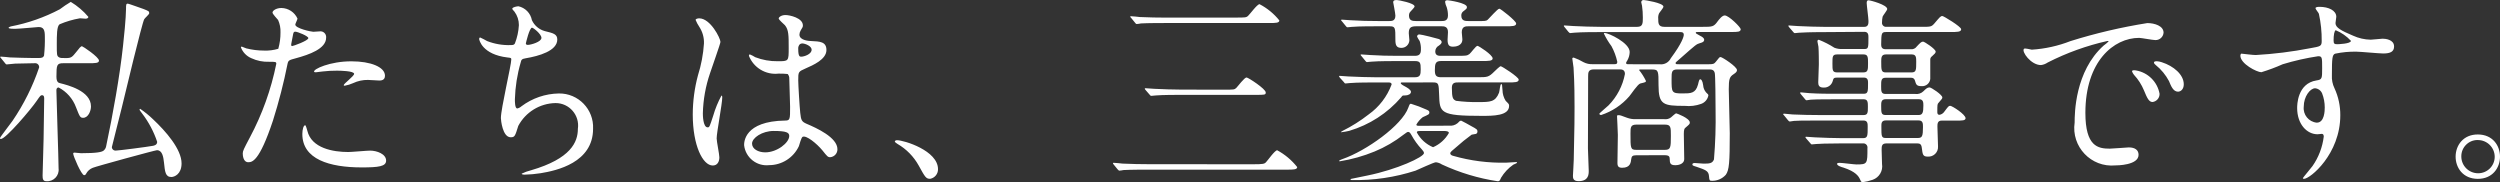 <?xml version="1.0" encoding="UTF-8" standalone="no"?>
<svg
   xmlns:dc="http://purl.org/dc/elements/1.1/"
   xmlns:cc="http://creativecommons.org/ns#"
   xmlns:rdf="http://www.w3.org/1999/02/22-rdf-syntax-ns#"
   xmlns:svg="http://www.w3.org/2000/svg"
   xmlns="http://www.w3.org/2000/svg"
   xmlns:sodipodi="http://sodipodi.sourceforge.net/DTD/sodipodi-0.dtd"
   xmlns:inkscape="http://www.inkscape.org/namespaces/inkscape"
   width="200.04"
   height="14.579"
   viewBox="0 0 200.04 14.579"
   version="1.1"
   id="svg3"
   sodipodi:docname="s06l03.svg"
   preserveAspectRatio="xMinYMin"
   inkscape:version="0.92.4 (5da689c313, 2019-01-14)">
  <rect x="0" y="0" width="200.04" height="14.579" fill="#333333" stroke="none"/>
  <defs
     id="defs7" />
  <sodipodi:namedview
     pagecolor="#ffffff"
     bordercolor="#666666"
     borderopacity="1"
     objecttolerance="10"
     gridtolerance="10"
     guidetolerance="10"
     inkscape:pageopacity="0"
     inkscape:pageshadow="2"
     inkscape:window-width="1920"
     inkscape:window-height="1057"
     id="namedview5"
     showgrid="false"
     inkscape:zoom="2.4640592"
     inkscape:cx="156.6769"
     inkscape:cy="-73.333021"
     inkscape:window-x="-8"
     inkscape:window-y="-8"
     inkscape:window-maximized="1"
     inkscape:current-layer="layer2"
     fit-margin-top="0"
     fit-margin-left="0"
     fit-margin-right="0"
     fit-margin-bottom="0" />
  <g
     inkscape:groupmode="layer"
     id="layer1"
     inkscape:label="Layer 1"
     style="display:none"
     transform="translate(-0.128,-54.029)">
    <rect
       style="opacity:1;vector-effect:none;fill:#000000;fill-opacity:1;stroke-width:1;stroke-linecap:butt;stroke-linejoin:miter;stroke-miterlimit:4;stroke-dasharray:none;stroke-dashoffset:0;stroke-opacity:1;paint-order:stroke fill markers"
       id="rect4519"
       width="451.114"
       height="142.336"
       x="-46.489"
       y="-34.717" />
  </g>
  <g
     inkscape:groupmode="layer"
     id="layer2"
     inkscape:label="Layer 2"
     transform="translate(-0.128,-54.029)">
    <path
       style="fill:#ffffff"
       id="Path_43"
       data-name="Path 43"
       d="m 7.808,45.68 c 0.528,0 0.848,0 0.848,-0.208 0,-0.288 -1.3,-1.152 -1.36,-1.152 -0.1,0 -0.224,0.16 -0.448,0.448 -0.336,0.416 -0.4,0.5 -0.832,0.5 -0.32,0 -0.464,0 -0.56,-0.064 C 5.28,45.092 5.28,45.012 5.28,44.18 c 0,-0.752 0,-1.456 0.224,-1.616 0.524,-0.223 1.071,-0.384 1.632,-0.48 0.08,0 0.416,0.032 0.448,0.032 0.112,0 0.224,-0.048 0.224,-0.144 -0.401,-0.474 -0.877,-0.879 -1.408,-1.2 -0.304,0.181 -0.598,0.378 -0.88,0.592 -1.231,0.649 -2.553,1.111 -3.92,1.372 -0.016,0.016 -0.176,0.048 -0.176,0.112 0,0.08 0.4,0.08 0.512,0.08 0.3,0 1.808,-0.144 1.888,-0.144 0.416,0 0.5,0.256 0.5,0.752 0.012,0.513 -0.009,1.026 -0.064,1.536 -0.064,0.144 -0.144,0.192 -0.448,0.192 H 3.456 c -0.592,0 -1.328,-0.032 -1.92,-0.048 -0.112,-0.016 -0.624,-0.064 -0.72,-0.064 -0.016,0 -0.064,0 -0.064,0.032 0,0.032 0.016,0.032 0.08,0.112 l 0.3,0.368 c 0.048,0.064 0.08,0.112 0.144,0.112 0.048,0 0.592,-0.064 0.672,-0.064 0.64,-0.016 1.184,-0.032 1.568,-0.032 0.197,-0.025 0.367,0.138 0.352,0.336 -0.512,1.514 -1.228,2.951 -2.128,4.272 -0.108,0.16 -1.004,1.312 -1.004,1.376 0,0.048 0.016,0.08 0.064,0.08 0.4,0 2.432,-2.4 2.864,-3.04 0.288,-0.416 0.32,-0.464 0.432,-0.464 0.176,0 0.176,0.176 0.176,0.288 0,0.08 -0.032,2.048 -0.048,3.2 0,0.464 -0.08,2.528 -0.08,2.944 0,0.256 0.032,0.448 0.288,0.448 0.581,0.055 1.063,-0.441 0.992,-1.02 0,-0.7 -0.176,-5.776 -0.176,-6.256 0,-0.112 0.048,-0.224 0.176,-0.224 0.644,0.336 1.14,0.899 1.392,1.58 0.3,0.768 0.336,0.848 0.576,0.848 0.4,0 0.624,-0.544 0.624,-0.912 0,-1.248 -1.888,-1.712 -2.464,-1.856 -0.16,-0.032 -0.3,-0.112 -0.3,-0.528 0,-0.944 0.032,-1.072 0.56,-1.072 z m -0.336,8.96 c 0.074,-0.008 0.136,-0.058 0.16,-0.128 0.115,-0.213 0.302,-0.377 0.528,-0.464 0.256,-0.112 4.992,-1.408 5.136,-1.408 0.416,0 0.512,0.512 0.56,0.976 0.08,0.752 0.112,1.168 0.592,1.168 0.24,0 0.816,-0.224 0.816,-1.088 0,-1.136 -1.264,-2.576 -2.288,-3.536 -0.317,-0.306 -0.66,-0.584 -1.024,-0.832 -0.032,0 -0.048,0.032 -0.048,0.064 0,0.048 0.032,0.08 0.224,0.336 0.514,0.677 0.914,1.434 1.184,2.24 0,0.256 -0.24,0.3 -0.336,0.32 -0.416,0.08 -2.768,0.384 -2.992,0.384 -0.158,0.007 -0.291,-0.114 -0.3,-0.272 0,-0.064 0.72,-2.816 0.784,-3.12 0.256,-1.056 1.632,-6.816 1.808,-7.12 0.032,-0.08 0.4,-0.384 0.4,-0.48 0,-0.16 -0.048,-0.176 -0.448,-0.336 -0.144,-0.048 -1.2,-0.432 -1.264,-0.432 -0.144,0 -0.144,0.1 -0.144,0.416 0,0.656 -0.176,2.448 -0.24,2.96 -0.256,2.4 -0.816,5.52 -1.344,8 C 9.219,52.43 9.15,52.561 9.044,52.656 8.916,52.784 8.5,52.88 7.22,52.88 c -0.08,0 -0.448,-0.048 -0.528,-0.048 -0.048,0 -0.1,0.016 -0.1,0.08 0,0.188 0.656,1.728 0.88,1.728 z M 20.16,52.9 c 0,0.176 0.048,0.7 0.432,0.7 0.3,0 0.88,0 1.984,-3.328 0.472,-1.492 0.862,-3.009 1.168,-4.544 0.064,-0.288 0.128,-0.3 0.672,-0.448 1.056,-0.288 2.416,-0.752 2.416,-1.648 0.031,-0.3 -0.23,-0.548 -0.528,-0.5 -0.08,0 -0.432,0.032 -0.5,0.032 -0.16,0 -1.44,-0.272 -1.44,-0.576 0,-0.08 0.176,-0.4 0.176,-0.48 -0.228,-0.505 -0.726,-0.835 -1.28,-0.848 -0.416,0 -0.72,0.208 -0.72,0.368 0,0.112 0.384,0.512 0.448,0.592 0.14,0.311 0.206,0.651 0.192,0.992 0.004,0.444 -0.055,0.885 -0.176,1.312 -0.368,0.11 -0.752,0.159 -1.136,0.144 -0.48,-3.16e-4 -0.958,-0.059 -1.424,-0.176 -0.12,-0.055 -0.243,-0.103 -0.368,-0.144 -0.035,0.002 -0.062,0.029 -0.064,0.064 0.149,0.389 0.449,0.7 0.832,0.864 0.445,0.208 0.933,0.307 1.424,0.288 0.512,0 0.576,0 0.576,0.16 -0.414,2.055 -1.125,4.039 -2.112,5.888 C 20.24,52.544 20.16,52.7 20.16,52.9 Z m 3.888,-8.8 c 0.08,-0.384 0.08,-0.432 0.144,-0.752 0.032,-0.16 0.08,-0.192 0.176,-0.192 0.176,0 1.04,0.352 1.04,0.512 0,0.208 -1.216,0.64 -1.3,0.64 -0.092,-0.008 -0.076,-0.1 -0.06,-0.208 z m 1.824,2.272 c 0.016,0.032 0.128,0.032 0.144,0.032 0.064,0 0.432,-0.048 0.528,-0.064 0.382,-0.045 0.767,-0.066 1.152,-0.064 0.24,0 1.376,0.016 1.376,0.256 0,0.176 -0.832,0.784 -0.832,0.9 0,0.048 0.048,0.048 0.08,0.048 0.232,-0.041 0.458,-0.111 0.672,-0.208 0.37,-0.174 0.775,-0.262 1.184,-0.256 0.128,0 0.752,0.048 0.9,0.048 0.128,0 0.464,0 0.464,-0.384 0,-0.7 -1.152,-1.152 -2.672,-1.152 -1.716,-0.008 -3.108,0.632 -2.996,0.84 z m -0.72,4.272 c -0.128,0 -0.224,0.336 -0.224,0.7 0,2.016 2.16,2.672 4.752,2.672 1.36,0 1.952,-0.08 1.952,-0.544 0,-0.528 -0.736,-0.8 -1.28,-0.8 -0.256,0 -1.472,0.112 -1.744,0.112 -1.216,0 -2.944,-0.3 -3.28,-1.7 C 25.312,51.04 25.216,50.64 25.152,50.64 Z m 17.056,-9.52 c -0.08,0 -0.48,0.064 -0.48,0.192 0,0.048 0.048,0.1 0.176,0.24 0.23,0.31 0.353,0.686 0.352,1.072 -0.028,0.505 -0.136,1.001 -0.32,1.472 -0.064,0.1 -0.128,0.128 -0.32,0.128 -0.649,0.024 -1.295,-0.085 -1.9,-0.32 -0.182,-0.105 -0.369,-0.201 -0.56,-0.288 -0.048,0 -0.08,0.064 -0.08,0.112 0,0.08 0.24,1.248 2.272,1.488 0.272,0.032 0.3,0.032 0.3,0.16 0,0.448 -0.832,3.936 -0.832,4.688 0,0.144 0.128,1.536 0.784,1.536 0.336,0 0.352,-0.1 0.608,-0.912 0.588,-1.102 1.727,-1.8 2.976,-1.824 1.104,-0.007 1.954,0.972 1.792,2.064 0,1.056 -0.56,2.384 -3.744,3.312 -0.26,0.063 -0.512,0.154 -0.752,0.272 0,0.08 0.192,0.08 0.24,0.08 0.429,-0.01 0.856,-0.049 1.28,-0.116 1.28,-0.208 4.192,-0.848 4.192,-3.552 0.074,-1.555 -1.179,-2.851 -2.736,-2.828 -1.08,0.017 -2.128,0.375 -2.992,1.024 -0.095,0.086 -0.211,0.147 -0.336,0.176 -0.192,0 -0.192,-0.528 -0.192,-0.736 0.029,-0.997 0.184,-1.986 0.464,-2.944 0.048,-0.208 0.08,-0.288 0.4,-0.336 1.056,-0.176 2.528,-0.592 2.528,-1.5 0,-0.432 -0.32,-0.512 -0.992,-0.672 -0.46,-0.124 -0.842,-0.446 -1.04,-0.88 -0.104,-0.557 -0.534,-0.995 -1.088,-1.112 z m 1.1,1.712 c 0.1,0 0.752,0.512 0.752,0.816 0,0.32 -0.848,0.56 -1.088,0.56 -0.064,0 -0.16,-0.016 -0.16,-0.112 0.004,-0.036 0.288,-1.268 0.5,-1.268 z m 21.652,8.732 c 0.288,-0.144 1.12,0.528 1.584,1.088 0.384,0.48 0.432,0.544 0.624,0.544 0.331,-0.028 0.583,-0.308 0.576,-0.64 0,-0.944 -1.68,-1.7 -2.464,-2.032 -0.4,-0.176 -0.448,-0.288 -0.512,-0.88 -0.048,-0.432 -0.16,-2.24 -0.16,-2.592 0,-0.688 0,-0.7 0.592,-0.96 0.592,-0.26 1.664,-0.72 1.664,-1.472 0,-0.672 -0.528,-0.688 -1.232,-0.72 -0.1,0 -0.928,-0.032 -0.928,-0.512 0.004,-0.119 0.038,-0.234 0.1,-0.336 0.16,-0.256 0.176,-0.288 0.176,-0.4 0,-0.608 -1.072,-0.832 -1.392,-0.832 -0.336,0 -0.544,0.176 -0.544,0.272 0,0.112 0.432,0.464 0.5,0.544 0.3,0.368 0.3,0.816 0.3,1.824 0,1.056 0,1.056 -0.88,1.056 -0.612,0.009 -1.221,-0.1 -1.792,-0.32 -0.137,-0.087 -0.282,-0.162 -0.432,-0.224 -0.064,0 -0.08,0.064 -0.08,0.112 0.377,0.955 1.348,1.539 2.368,1.424 0.246,-0.006 0.492,0.004 0.736,0.032 0.092,0.106 0.138,0.244 0.128,0.384 0.016,0.448 0.064,2.144 0.064,2.24 0,0.992 0,1.1 -0.4,1.1 -3.28,0.048 -3.28,1.744 -3.28,1.968 0.111,0.994 1.006,1.71 2,1.6 1.022,-0.002 1.951,-0.594 2.384,-1.52 0.04,-0.108 0.188,-0.7 0.3,-0.748 z M 64.736,44.16 c 0.056,-0.04 0.123,-0.063 0.192,-0.064 0.224,0 0.752,0.208 0.752,0.5 0,0.368 -0.608,0.56 -0.832,0.56 -0.112,0 -0.24,0 -0.24,-0.608 -0.017,-0.142 0.03,-0.284 0.128,-0.388 z M 62.64,51.1 c 1.024,0 1.248,0.128 1.248,0.4 0,0.544 -0.976,1.312 -1.92,1.312 -0.56,0 -1.056,-0.272 -1.056,-0.7 0,-0.464 0.816,-1.012 1.728,-1.012 z m -4.56,0.592 c 0,-0.464 0.448,-2.768 0.448,-3.28 0,-0.032 0,-0.144 -0.064,-0.144 -0.275,0.508 -0.495,1.045 -0.656,1.6 -0.288,0.88 -0.3,0.944 -0.448,0.944 -0.384,0 -0.384,-1.024 -0.384,-1.12 0.026,-1.095 0.22,-2.18 0.576,-3.216 0.128,-0.4 0.832,-2.368 0.832,-2.5 0,-0.288 -0.8,-1.888 -1.7,-1.888 -0.1,0 -0.288,0.032 -0.288,0.128 0.081,0.196 0.182,0.384 0.3,0.56 0.258,0.394 0.386,0.858 0.368,1.328 -0.057,0.864 -0.218,1.718 -0.48,2.544 -0.274,1.023 -0.414,2.077 -0.416,3.136 0,2.48 0.8,4.08 1.6,4.08 0.368,0 0.528,-0.3 0.528,-0.656 C 58.3,52.992 58.08,51.936 58.08,51.7 Z m 17.712,2.468 c 0,-1.488 -2.72,-2.32 -3.28,-2.32 -0.128,0 -0.176,0.064 -0.176,0.112 0,0.048 0.176,0.16 0.224,0.192 0.704,0.409 1.284,1.001 1.68,1.712 0.528,0.96 0.592,1.072 0.928,1.072 0.367,-0.07 0.63,-0.394 0.624,-0.768 z m 19.5,-6.368 c -0.752,0 -1.456,-0.032 -2.192,-0.064 -0.1,0 -0.592,-0.048 -0.7,-0.048 -0.048,0 -0.064,0.016 -0.064,0.032 0,0.032 0.016,0.048 0.064,0.112 l 0.32,0.368 c 0.048,0.064 0.08,0.1 0.144,0.1 0.048,0 0.272,-0.032 0.336,-0.032 0.56,-0.048 1.648,-0.048 2.016,-0.048 h 6 c 0.72,0 0.8,0 0.8,-0.192 0,-0.288 -1.408,-1.2 -1.536,-1.2 -0.176,0 -0.7,0.72 -0.832,0.848 -0.144,0.128 -0.208,0.128 -0.912,0.128 z m -2.54,5.968 c -0.752,0 -1.472,-0.016 -2.192,-0.048 -0.112,-0.016 -0.608,-0.064 -0.72,-0.064 -0.028,-0.004 -0.052,0.02 -0.048,0.048 0,0.016 0,0.032 0.064,0.1 l 0.3,0.368 c 0.064,0.064 0.1,0.112 0.144,0.112 0.113,-0.008 0.225,-0.024 0.336,-0.048 0.576,-0.032 1.664,-0.032 2.032,-0.032 H 103.7 c 0.528,0 0.832,0 0.832,-0.208 -0.437,-0.552 -0.981,-1.009 -1.6,-1.344 -0.192,0 -0.768,0.832 -0.912,0.976 -0.112,0.112 -0.24,0.144 -0.992,0.144 z m 1.376,-11.728 c -0.736,0 -1.456,-0.016 -2.192,-0.048 -0.1,-0.016 -0.592,-0.064 -0.7,-0.064 -0.016,0 -0.064,0 -0.064,0.032 0,0.032 0.016,0.048 0.08,0.112 l 0.3,0.368 c 0.048,0.064 0.08,0.112 0.144,0.112 0.113,-0.008 0.225,-0.024 0.336,-0.048 0.56,-0.032 1.664,-0.032 2.016,-0.032 h 8.24 c 0.512,0 0.816,0 0.816,-0.208 -0.432,-0.538 -0.972,-0.981 -1.584,-1.3 -0.192,0 -0.768,0.8 -0.912,0.928 -0.144,0.144 -0.24,0.144 -0.992,0.144 z m 20.24,8.656 c -0.224,0 -0.3,0 -0.3,-0.1 0.13,-0.229 0.304,-0.43 0.512,-0.592 0.464,-0.208 0.528,-0.224 0.528,-0.384 0,-0.08 -0.032,-0.144 -0.24,-0.224 -0.4,-0.181 -0.812,-0.336 -1.232,-0.464 -0.1,0 -0.112,0.048 -0.208,0.3 -0.5,1.424 -3.376,3.472 -5.28,4.128 -0.016,0 -0.256,0.1 -0.256,0.128 0,0.048 0.032,0.048 0.048,0.048 0.955,-0.153 1.889,-0.416 2.784,-0.784 0.837,-0.345 1.623,-0.802 2.336,-1.36 0.208,-0.16 0.288,-0.208 0.352,-0.208 0.112,0 0.176,0.1 0.256,0.24 0.228,0.418 0.507,0.805 0.832,1.152 0.08,0.1 0.176,0.192 0.176,0.3 0,0.32 -2.16,1.312 -4.5,1.792 -0.176,0.032 -1.008,0.208 -1.168,0.24 -0.16,0.032 -0.208,0.032 -0.208,0.08 0,0.048 0.08,0.048 0.1,0.048 1.73,0.036 3.454,-0.218 5.1,-0.752 0.256,-0.1 1.456,-0.672 1.632,-0.672 0.172,0.02 0.336,0.081 0.48,0.176 1.416,0.658 2.92,1.111 4.464,1.344 0.144,0 0.16,-0.032 0.272,-0.288 0.249,-0.411 0.581,-0.766 0.976,-1.04 0.048,-0.032 0.3,-0.112 0.3,-0.16 0,-0.048 -0.064,-0.048 -0.08,-0.048 -0.032,0 -0.672,0.048 -0.784,0.048 -1.433,0.034 -2.862,-0.15 -4.24,-0.544 -0.064,-0.016 -0.24,-0.064 -0.24,-0.208 0,-0.1 0.16,-0.224 0.448,-0.464 0.403,-0.363 0.825,-0.705 1.264,-1.024 0.048,-0.016 0.3,-0.048 0.352,-0.064 0.071,-0.037 0.115,-0.112 0.112,-0.192 0,-0.144 -0.048,-0.192 -0.5,-0.432 -0.08,-0.048 -0.768,-0.432 -0.8,-0.432 -0.1,0 -0.128,0.032 -0.3,0.208 -0.185,0.148 -0.421,0.217 -0.656,0.192 z m 2,0.416 c 0.112,0.016 0.3,0.016 0.3,0.16 -0.286,0.506 -0.73,0.905 -1.264,1.136 -0.557,-0.232 -1.017,-0.651 -1.3,-1.184 0,-0.1 0.1,-0.112 0.272,-0.112 z m 1.856,-8.8 c -0.224,0 -0.56,0 -0.56,-0.432 -0.008,-0.121 0.039,-0.238 0.128,-0.32 0.288,-0.224 0.32,-0.24 0.32,-0.368 0,-0.336 -1.472,-0.544 -1.552,-0.544 -0.144,0 -0.192,0.048 -0.192,0.144 0.021,0.145 0.064,0.285 0.128,0.416 0.067,0.212 0.101,0.433 0.1,0.656 0,0.448 -0.32,0.448 -0.512,0.448 h -2.064 c -0.3,0 -0.544,-0.048 -0.544,-0.448 -0.004,-0.085 0.019,-0.168 0.064,-0.24 0.048,-0.08 0.384,-0.384 0.384,-0.48 0,-0.272 -1.3,-0.512 -1.424,-0.512 -0.1,0 -0.288,0 -0.288,0.176 0,0.016 0.176,0.9 0.176,1.072 0,0.432 -0.3,0.432 -0.48,0.432 h -0.912 c -0.752,0 -1.408,-0.016 -2.192,-0.064 -0.1,0 -0.592,-0.048 -0.7,-0.048 -0.032,0 -0.064,0.016 -0.064,0.032 0,0.032 0.016,0.032 0.08,0.112 l 0.3,0.368 c 0.048,0.064 0.08,0.1 0.144,0.1 0.048,0 0.272,-0.032 0.336,-0.032 0.16,-0.016 0.608,-0.048 2.016,-0.048 h 1.008 c 0.464,0 0.464,0.112 0.464,1.088 0,0.416 0.08,0.64 0.48,0.64 0.342,0.003 0.625,-0.266 0.64,-0.608 0,-0.08 -0.048,-0.48 -0.048,-0.56 0,-0.4 0.112,-0.56 0.576,-0.56 h 2.048 c 0.176,0 0.512,0 0.512,0.464 0,0.08 -0.032,0.512 -0.032,0.608 0,0.416 0.112,0.56 0.432,0.56 0.192,0 0.752,-0.048 0.752,-0.592 0,-0.08 -0.048,-0.464 -0.048,-0.56 0,-0.48 0.32,-0.48 0.544,-0.48 h 2.96 c 0.544,0 0.848,0 0.848,-0.224 0,-0.208 -1.248,-1.184 -1.344,-1.184 -0.144,0 -0.784,0.752 -0.928,0.88 -0.112,0.112 -0.208,0.112 -0.928,0.112 z m -2.816,4.912 c 0.448,0 0.448,0.112 0.48,0.976 0.048,1.44 0.048,1.7 3.408,1.7 0.912,0 2.192,0 2.192,-0.8 0,-0.144 -0.032,-0.16 -0.272,-0.4 -0.164,-0.259 -0.253,-0.558 -0.256,-0.864 -0.032,-0.432 -0.032,-0.48 -0.1,-0.48 -0.1,0 -0.128,0.576 -0.176,0.688 -0.3,0.752 -0.7,0.752 -1.68,0.752 -0.588,0.01 -1.177,-0.024 -1.76,-0.1 -0.24,-0.112 -0.336,-0.192 -0.336,-1.056 0,-0.416 0.288,-0.416 0.5,-0.416 h 4 c 0.528,0 0.848,0 0.848,-0.224 0,-0.208 -1.344,-1.072 -1.44,-1.072 -0.08,0 -0.432,0.352 -0.5,0.416 -0.464,0.464 -0.56,0.464 -1.344,0.464 h -2.944 c -0.4,0 -0.48,-0.176 -0.48,-0.56 0,-0.512 0.048,-0.736 0.48,-0.736 h 3.28 c 0.528,0 0.864,0 0.864,-0.208 0,-0.288 -1.12,-1.008 -1.216,-1.008 -0.128,0 -0.528,0.576 -0.64,0.656 -0.192,0.144 -0.288,0.144 -1.072,0.144 h -1.2 c -0.176,0 -0.464,0 -0.464,-0.352 0.002,-0.196 0.113,-0.375 0.288,-0.464 0.176,-0.128 0.224,-0.208 0.224,-0.288 0,-0.064 -0.064,-0.176 -0.224,-0.24 -0.144,-0.048 -1.392,-0.368 -1.552,-0.368 -0.104,-0.012 -0.195,0.071 -0.192,0.176 0.061,0.122 0.13,0.24 0.208,0.352 0.075,0.216 0.108,0.444 0.1,0.672 0,0.336 -0.1,0.512 -0.48,0.512 h -1.392 c -0.752,0 -1.408,-0.016 -2.192,-0.064 -0.1,0 -0.592,-0.048 -0.7,-0.048 -0.032,0 -0.064,0.016 -0.064,0.032 0,0.032 0.016,0.032 0.08,0.112 l 0.3,0.368 c 0.048,0.064 0.08,0.1 0.144,0.1 0.048,0 0.288,-0.032 0.336,-0.032 0.16,-0.016 0.624,-0.048 2.016,-0.048 h 1.472 c 0.432,0 0.464,0.144 0.464,0.672 0,0.432 -0.048,0.624 -0.48,0.624 h -3.1 c -0.752,0 -1.408,-0.032 -2.192,-0.064 -0.112,0 -0.592,-0.048 -0.7,-0.048 -0.032,0 -0.064,0 -0.064,0.032 0,0.016 0.016,0.032 0.064,0.112 l 0.32,0.352 c 0.048,0.08 0.08,0.112 0.144,0.112 0.048,0 0.272,-0.032 0.336,-0.032 0.16,-0.016 0.608,-0.048 2.016,-0.048 h 1.072 c 0.08,0 0.256,0 0.256,0.16 -0.359,0.967 -1,1.803 -1.84,2.4 -0.647,0.506 -1.344,0.946 -2.08,1.312 -0.08,0.048 -0.192,0.112 -0.112,0.112 0.215,-0.024 0.429,-0.061 0.64,-0.112 1.616,-0.478 3.06,-1.411 4.16,-2.688 0.1,-0.144 0.1,-0.144 0.3,-0.144 0.256,0 0.48,-0.112 0.48,-0.288 0,-0.176 -0.336,-0.352 -0.416,-0.4 -0.1,-0.048 -0.4,-0.208 -0.4,-0.288 0,-0.064 0.048,-0.064 0.08,-0.064 z m 15.648,-1.456 c -0.112,0 -0.208,0 -0.208,-0.1 0,-0.048 0.016,-0.064 0.112,-0.224 0.111,-0.201 0.172,-0.426 0.176,-0.656 0,-0.736 -1.7,-1.52 -1.984,-1.52 -0.016,0 -0.08,0 -0.08,0.048 0.169,0.355 0.373,0.693 0.608,1.008 0.213,0.392 0.37,0.812 0.464,1.248 0,0.192 -0.112,0.192 -0.224,0.192 h -1.728 c -0.26,0.015 -0.52,-0.04 -0.752,-0.16 -0.249,-0.148 -0.511,-0.271 -0.784,-0.368 -0.016,0 -0.112,0 -0.112,0.08 0,0.112 0.1,0.608 0.1,0.72 0.08,1.264 0.08,2.592 0.08,3.168 0,0.624 0,1.536 -0.064,4.224 0,0.208 -0.064,1.152 -0.064,1.264 0,0.16 0,0.432 0.448,0.432 0.816,0 0.816,-0.56 0.816,-0.832 0,-0.256 -0.064,-1.5 -0.064,-1.792 0,-0.912 0.016,-5.7 0.016,-5.76 0,-0.288 0,-0.56 0.464,-0.56 h 2.048 c 0.176,0 0.432,0.016 0.432,0.368 -0.179,0.949 -0.636,1.823 -1.312,2.512 -0.112,0.112 -0.736,0.624 -0.736,0.672 0,0.048 0.064,0.1 0.144,0.1 0.875,-0.285 1.655,-0.804 2.256,-1.5 0.128,-0.144 0.672,-0.976 0.88,-1.024 0.432,-0.1 0.448,-0.112 0.448,-0.208 -0.148,-0.308 -0.331,-0.598 -0.544,-0.864 0,-0.032 0.048,-0.048 0.064,-0.048 h 0.976 c 0.512,0 0.512,0.128 0.512,1.248 0,1.584 0.384,1.664 2.1,1.664 0.444,0.047 0.892,-0.008 1.312,-0.16 0.298,-0.106 0.517,-0.362 0.576,-0.672 0,-0.064 -0.016,-0.1 -0.192,-0.256 -0.132,-0.158 -0.211,-0.354 -0.224,-0.56 -0.048,-0.368 -0.16,-0.48 -0.224,-0.48 -0.08,0 -0.1,0.048 -0.192,0.432 -0.192,0.7 -0.576,0.7 -1.248,0.7 -0.864,0 -0.864,-0.08 -0.864,-1.136 0,-0.592 0,-0.784 0.48,-0.784 h 2.512 c 0.208,0 0.4,0.016 0.464,0.288 0.048,0.144 0.064,2.384 0.064,2.944 0.026,1.324 -0.016,2.648 -0.128,3.968 -0.128,0.336 -0.384,0.336 -0.848,0.336 -0.1,0 -0.576,-0.048 -0.688,-0.048 -0.112,0 -0.192,0.032 -0.192,0.112 0,0.08 0.032,0.1 0.336,0.192 0.7,0.24 0.96,0.32 0.992,0.736 0.032,0.352 0.032,0.384 0.256,0.384 0.415,0.003 0.811,-0.171 1.088,-0.48 0.272,-0.368 0.32,-0.976 0.32,-3.328 0,-0.5 -0.08,-2.96 -0.08,-3.52 0,-0.816 0.064,-0.992 0.384,-1.2 0.256,-0.16 0.272,-0.256 0.272,-0.336 0,-0.272 -1.184,-1.04 -1.312,-1.04 -0.08,0 -0.112,0.032 -0.384,0.384 -0.128,0.16 -0.192,0.192 -0.544,0.192 h -2.416 c -0.192,0 -0.256,0 -0.256,-0.1 0,-0.048 0.048,-0.08 0.416,-0.4 1.232,-1.088 1.248,-1.1 1.52,-1.184 0.176,-0.048 0.352,-0.1 0.352,-0.272 0,-0.144 -0.16,-0.24 -0.352,-0.336 -0.288,-0.16 -0.32,-0.176 -0.32,-0.224 0,-0.064 0.032,-0.064 0.208,-0.064 h 2.668 c 0.448,0 0.72,0 0.72,-0.224 0,-0.144 -0.944,-1.1 -1.28,-1.1 -0.208,0 -0.464,0.336 -0.56,0.464 -0.32,0.448 -0.432,0.448 -1.2,0.448 h -3.08 c -0.48,0 -0.48,-0.3 -0.48,-0.656 -0.015,-0.142 0.007,-0.285 0.064,-0.416 0.032,-0.08 0.352,-0.432 0.352,-0.544 0,-0.3 -1.488,-0.528 -1.568,-0.528 -0.109,-0.02 -0.21,0.065 -0.208,0.176 0.014,0.098 0.035,0.194 0.064,0.288 0.043,0.307 0.065,0.618 0.064,0.928 0,0.464 0,0.752 -0.448,0.752 h -2.928 c -0.736,0 -1.456,-0.032 -2.176,-0.064 -0.112,0 -0.608,-0.048 -0.72,-0.048 -0.032,0 -0.048,0 -0.048,0.032 0,0.032 0,0.032 0.064,0.112 l 0.3,0.368 c 0.064,0.064 0.1,0.1 0.144,0.1 0.044,0 0.288,-0.032 0.336,-0.032 0.56,-0.048 1.664,-0.048 2.032,-0.048 h 6.4 c 0.16,0 0.32,0 0.32,0.224 0,0.112 -0.112,0.624 -1.04,1.872 -0.161,0.331 -0.514,0.524 -0.88,0.48 z m 2.864,7.28 c 0.16,0 0.416,0 0.416,0.256 0.016,0.368 0.016,0.544 0.464,0.544 0.112,0 0.7,-0.032 0.7,-0.5 0,-0.32 -0.032,-1.984 -0.032,-2 0,-0.352 0.048,-0.448 0.144,-0.512 0.3,-0.256 0.336,-0.288 0.336,-0.4 0,-0.352 -1.056,-0.736 -1.088,-0.736 -0.08,0 -0.352,0.272 -0.416,0.32 -0.154,0.12 -0.351,0.172 -0.544,0.144 h -2.288 c -0.234,0.007 -0.468,-0.031 -0.688,-0.112 -0.48,-0.176 -0.528,-0.208 -0.688,-0.208 -0.112,0 -0.112,0.032 -0.112,0.112 0,0.048 0.064,1.232 0.064,1.472 0,0.352 -0.032,1.92 -0.032,2.24 0,0.288 0.1,0.384 0.384,0.384 0.64,0 0.688,-0.416 0.72,-0.7 0.032,-0.208 0.08,-0.3 0.416,-0.3 z m 0.048,-2.448 c 0.464,0 0.464,0.224 0.464,0.9 0,0.928 -0.016,1.12 -0.48,1.12 h -2.288 c -0.464,0 -0.464,-0.128 -0.464,-1.3 0,-0.48 0,-0.72 0.464,-0.72 z m 15.952,-7.424 c 0.32,0 0.32,0.272 0.32,0.448 0,0.848 0,0.928 -0.352,0.928 h -1.728 c -0.218,0.01 -0.436,-0.024 -0.64,-0.1 -0.394,-0.254 -0.812,-0.469 -1.248,-0.64 -0.1,0 -0.112,0.064 -0.112,0.144 0.019,0.14 0.046,0.279 0.08,0.416 0.032,0.32 0.032,1.36 0.032,1.408 0,0.208 -0.048,1.216 -0.048,1.44 0,0.208 0.048,0.416 0.416,0.416 0.332,0.026 0.638,-0.182 0.736,-0.5 0.064,-0.24 0.08,-0.3 0.384,-0.3 h 2.112 c 0.336,0 0.336,0.256 0.336,0.432 0,0.688 0,0.864 -0.352,0.864 h -2.128 c -0.752,0 -1.408,0 -2.192,-0.048 -0.112,0 -0.592,-0.064 -0.7,-0.064 -0.048,0 -0.064,0.016 -0.064,0.048 0,0.016 0.016,0.032 0.064,0.1 l 0.32,0.384 c 0.048,0.064 0.08,0.1 0.144,0.1 0.048,0 0.272,-0.048 0.336,-0.048 0.144,-0.016 0.608,-0.032 2.016,-0.032 h 2.208 c 0.336,0 0.336,0.256 0.336,0.608 0,0.448 0,0.656 -0.352,0.656 h -3.472 c -0.752,0 -1.408,-0.016 -2.192,-0.048 -0.1,0 -0.592,-0.064 -0.7,-0.064 -0.032,0 -0.064,0.016 -0.064,0.048 0,0.016 0.016,0.032 0.08,0.1 l 0.3,0.368 c 0.048,0.064 0.1,0.112 0.16,0.112 0.048,0 0.272,-0.048 0.32,-0.048 0.16,-0.016 0.624,-0.032 2.016,-0.032 h 3.552 c 0.336,0 0.336,0.256 0.336,0.5 0,0.736 0,0.912 -0.384,0.912 h -1.636 c -0.752,0 -1.408,-0.032 -2.192,-0.064 -0.112,0 -0.608,-0.048 -0.72,-0.048 -0.032,0 -0.048,0.016 -0.048,0.032 0,0.032 0,0.032 0.064,0.112 l 0.32,0.368 c 0.048,0.064 0.08,0.1 0.128,0.1 0.048,0 0.288,-0.032 0.352,-0.032 0.144,-0.016 0.88,-0.048 2.016,-0.048 h 1.712 c 0.221,-0.03 0.407,0.164 0.368,0.384 0,1.248 0,1.3 -0.88,1.3 -0.192,0 -1.136,-0.128 -1.344,-0.128 -0.032,0 -0.208,0 -0.208,0.08 0,0.144 0.336,0.256 0.512,0.3 0.976,0.32 1.216,0.688 1.328,0.944 0.08,0.176 0.1,0.224 0.208,0.224 0.273,-0.035 0.541,-0.099 0.8,-0.192 0.525,-0.182 0.843,-0.716 0.752,-1.264 0,-0.16 -0.032,-0.944 -0.032,-1.12 0,-0.3 0,-0.528 0.384,-0.528 h 2.48 c 0.192,0 0.32,0.064 0.352,0.368 0.064,0.512 0.08,0.688 0.464,0.688 0.469,0.041 0.864,-0.346 0.832,-0.816 0,-0.176 -0.048,-1.328 -0.048,-1.584 0,-0.208 0,-0.48 0.336,-0.48 h 1.216 c 0.416,0 0.7,0 0.7,-0.192 0,-0.3 -1.072,-0.992 -1.232,-0.992 -0.128,0 -0.16,0.064 -0.5,0.512 -0.088,0.11 -0.213,0.184 -0.352,0.208 -0.176,0 -0.176,-0.144 -0.176,-0.24 0,-0.56 0,-0.624 0.1,-0.72 0.288,-0.32 0.3,-0.352 0.3,-0.432 0,-0.208 -0.88,-0.8 -1.024,-0.8 -0.176,0 -0.288,0.112 -0.48,0.3 -0.176,0.177 -0.425,0.26 -0.672,0.224 h -2.368 c -0.352,0 -0.352,-0.224 -0.352,-0.624 0,-0.432 0,-0.672 0.352,-0.672 h 2.048 c 0.137,-0.013 0.264,0.075 0.3,0.208 0.1,0.336 0.128,0.464 0.544,0.464 0.347,0.024 0.651,-0.23 0.688,-0.576 v -1.52 c -0.013,-0.119 0.043,-0.235 0.144,-0.3 0.208,-0.192 0.288,-0.256 0.288,-0.368 0,-0.208 -0.9,-0.8 -1.008,-0.8 -0.144,0 -0.24,0.112 -0.5,0.384 -0.11,0.165 -0.304,0.252 -0.5,0.224 h -2 c -0.336,0 -0.352,-0.24 -0.352,-0.4 0.016,-0.88 0.016,-0.976 0.4,-0.976 h 5.136 c 0.544,0 0.864,0 0.864,-0.224 0,-0.208 -1.408,-1.056 -1.5,-1.056 -0.144,0 -0.192,0.064 -0.64,0.592 -0.24,0.272 -0.3,0.272 -1.024,0.272 h -2.816 c -0.21,0.025 -0.386,-0.159 -0.352,-0.368 -7.3e-4,-0.151 0.015,-0.301 0.048,-0.448 0.032,-0.1 0.368,-0.5 0.368,-0.608 0,-0.336 -1.344,-0.7 -1.5,-0.7 -0.064,0 -0.144,0.032 -0.144,0.208 0,0.192 0.144,1.216 0.144,1.456 0,0.176 0,0.464 -0.336,0.464 h -3.12 c -0.752,0 -1.408,-0.032 -2.192,-0.064 -0.112,0 -0.592,-0.048 -0.7,-0.048 -0.048,0 -0.064,0 -0.064,0.032 0,0.032 0.016,0.032 0.064,0.112 l 0.32,0.368 c 0.048,0.064 0.08,0.1 0.144,0.1 0.048,0 0.272,-0.032 0.336,-0.032 0.3,-0.016 0.8,-0.048 2.016,-0.048 z m -2.16,3.248 c -0.4,0 -0.4,-0.16 -0.4,-0.72 0,-0.56 0,-0.72 0.384,-0.72 h 2.112 c 0.352,0 0.352,0.24 0.352,0.7 0,0.5 0,0.736 -0.352,0.736 z m 5.952,-1.44 c 0.352,0 0.352,0.256 0.352,0.592 0,0.656 0,0.848 -0.384,0.848 h -2.048 c -0.368,0 -0.368,-0.192 -0.368,-0.864 0,-0.3 0,-0.576 0.368,-0.576 z m -2.1,4.848 c -0.352,0 -0.352,-0.192 -0.352,-0.752 0,-0.24 0,-0.512 0.352,-0.512 h 2.672 c 0.352,0 0.352,0.272 0.352,0.512 0,0.56 -0.064,0.752 -0.384,0.752 z m 2.64,0.432 c 0.352,0 0.352,0.256 0.352,0.528 0,0.752 -0.064,0.88 -0.432,0.88 h -2.512 c -0.384,0 -0.384,-0.1 -0.384,-0.96 0,-0.192 0,-0.448 0.352,-0.448 z m 8.432,-5.728 c -0.208,0.224 0.56,1.3 1.36,1.3 0.195,-0.024 0.382,-0.096 0.544,-0.208 1.513,-0.77 3.116,-1.348 4.772,-1.72 0.032,0 0.1,0 0.1,0.032 -0.124,0.123 -0.258,0.235 -0.4,0.336 -2.3,2.064 -2.32,5.456 -2.32,6.16 -0.281,1.929 1.319,3.612 3.26,3.428 0.1,0 1.856,0 1.856,-0.848 0,-0.384 -0.288,-0.592 -0.784,-0.592 -0.144,0 -1.28,0.1 -1.52,0.1 -0.944,0 -1.952,-0.176 -1.952,-2.864 0,-4.128 2.272,-6 4.3,-6 0.176,0 1.088,0.176 1.3,0.176 0.342,0.01 0.631,-0.251 0.656,-0.592 0,-0.544 -0.72,-0.768 -1.3,-0.768 -2.08,0.33 -4.134,0.812 -6.144,1.44 -0.992,0.388 -2.037,0.62 -3.1,0.688 -0.096,-0.004 -0.56,-0.148 -0.624,-0.068 z m 11.028,1.072 c -0.129,-0.045 -0.264,-0.072 -0.4,-0.08 -0.048,0 -0.224,0 -0.224,0.1 0,0.08 0.064,0.144 0.144,0.208 0.435,0.351 0.794,0.787 1.056,1.28 0.16,0.384 0.336,0.848 0.72,0.848 0.208,0 0.464,-0.176 0.464,-0.592 0,-0.772 -0.816,-1.464 -1.76,-1.764 z m -2.064,0.656 c -0.144,-0.032 -0.32,-0.016 -0.32,0.064 0.035,0.105 0.089,0.203 0.16,0.288 0.339,0.365 0.61,0.788 0.8,1.248 0.256,0.624 0.4,0.928 0.688,0.928 0.326,-0.045 0.567,-0.327 0.56,-0.656 -0.172,-0.959 -0.927,-1.708 -1.888,-1.872 z m 8.432,-1.344 c -0.048,0.016 -0.08,0.1 -0.08,0.16 0,0.656 1.328,1.328 1.68,1.328 0.583,-0.178 1.155,-0.392 1.712,-0.64 0.927,-0.282 1.874,-0.496 2.832,-0.64 0.32,0 0.32,0.1 0.32,0.96 0,0.816 0,0.912 -0.448,0.976 -1.552,0.24 -1.552,2 -1.552,2.208 0,1.28 0.768,2.1 1.632,2.1 0.048,0 0.288,-0.032 0.336,-0.032 0.16,0 0.16,0.176 0.16,0.224 -0.103,0.846 -0.412,1.654 -0.9,2.352 -0.112,0.16 -0.768,0.928 -0.768,0.96 0,0.048 0.048,0.064 0.08,0.064 0.5,0 2.912,-1.984 2.912,-5.088 0.006,-0.745 -0.152,-1.483 -0.464,-2.16 -0.158,-0.323 -0.229,-0.681 -0.208,-1.04 0,-1.408 0.032,-1.632 0.256,-1.728 0.568,-0.12 1.148,-0.174 1.728,-0.16 0.3,0 1.792,0.144 2.128,0.144 0.56,0 0.864,-0.144 0.864,-0.56 0,-0.56 -0.7,-0.624 -0.912,-0.624 -0.128,0 -0.8,0.08 -0.96,0.08 -0.486,-0.008 -0.966,-0.117 -1.408,-0.32 -0.944,-0.4 -1.408,-0.64 -1.408,-1.008 0,-0.08 0.064,-0.416 0.064,-0.5 0,-0.512 -0.624,-0.8 -1.328,-0.8 -0.1,0 -0.336,0 -0.336,0.112 0,0.08 0.256,0.368 0.272,0.448 0.158,0.714 0.233,1.444 0.224,2.176 0,0.416 -0.1,0.432 -0.928,0.576 -1.437,0.28 -2.891,0.461 -4.352,0.544 -0.22,0 -0.988,-0.096 -1.148,-0.112 z m 7.552,-1.872 c 0.462,0.192 0.877,0.481 1.216,0.848 0,0.24 -1.04,0.272 -1.1,0.272 -0.224,0 -0.288,-0.048 -0.288,-0.3 -0.004,-0.42 0.06,-0.788 0.172,-0.82 z m -1.088,5.06 c 0.138,0.357 0.208,0.737 0.208,1.12 0,0.256 -0.016,1.216 -0.64,1.216 -0.643,-0.062 -1.11,-0.638 -1.04,-1.28 0,-0.816 0.512,-1.472 0.912,-1.472 0.249,0.024 0.465,0.184 0.56,0.416 z m 12.464,3.28 c -2.368,-0.011 -2.384,3.541 -0.016,3.552 2.368,0.011 2.384,-3.541 0.016,-3.552 z m -0.016,0.448 c 0.749,-0.01 1.361,0.595 1.36,1.344 -0.005,0.729 -0.599,1.316 -1.328,1.312 -0.743,0.001 -1.345,-0.601 -1.344,-1.344 -0.009,-0.729 0.583,-1.323 1.312,-1.316 z"
       transform="translate(-0.608,13.408)"
       inkscape:connector-curvature="0"
       sodipodi:nodetypes="ssscscsccsccccsssccsscssccsccccsscsscsccsccsscssscccscssccscccccccscsscccssscsscccccssccscccccccccccscssscccsccsscccssccccsssssccccsccccccscsssccccccccccccccscccccsscccccccccssscccssscscccccccscccccccssccsssssssccsccsscccccscsscssccccccssccscsssscccccccccccssccsccccssccccssccccccccsccccscccsccscsscccccccssccscccccscccccccsccccsscccssccsssssscssccscsssccsssssssssssscccccssccscccssssscssssssscssccscccccsscssccscssssscssccscssccccccsscscccsccscccscccscscsssssssccscccccssscccccscsssscccsssccccsscsscsssccscssssscssccsccccsscssccscssscccccssscssccccssssscccssssssscsscccccssccssssscssccscssssscssccscssssscssccscsccssscccccssscccsssssccscssccsssccccccssccscsssscscccsssssscssccsccccssssccsssssssssssssssssssssccccccccssssscccccccccsccsscccccccccscccscsssccsscccccsssccsssscccccccsccccccccssscccccc" />
  </g>
</svg>
